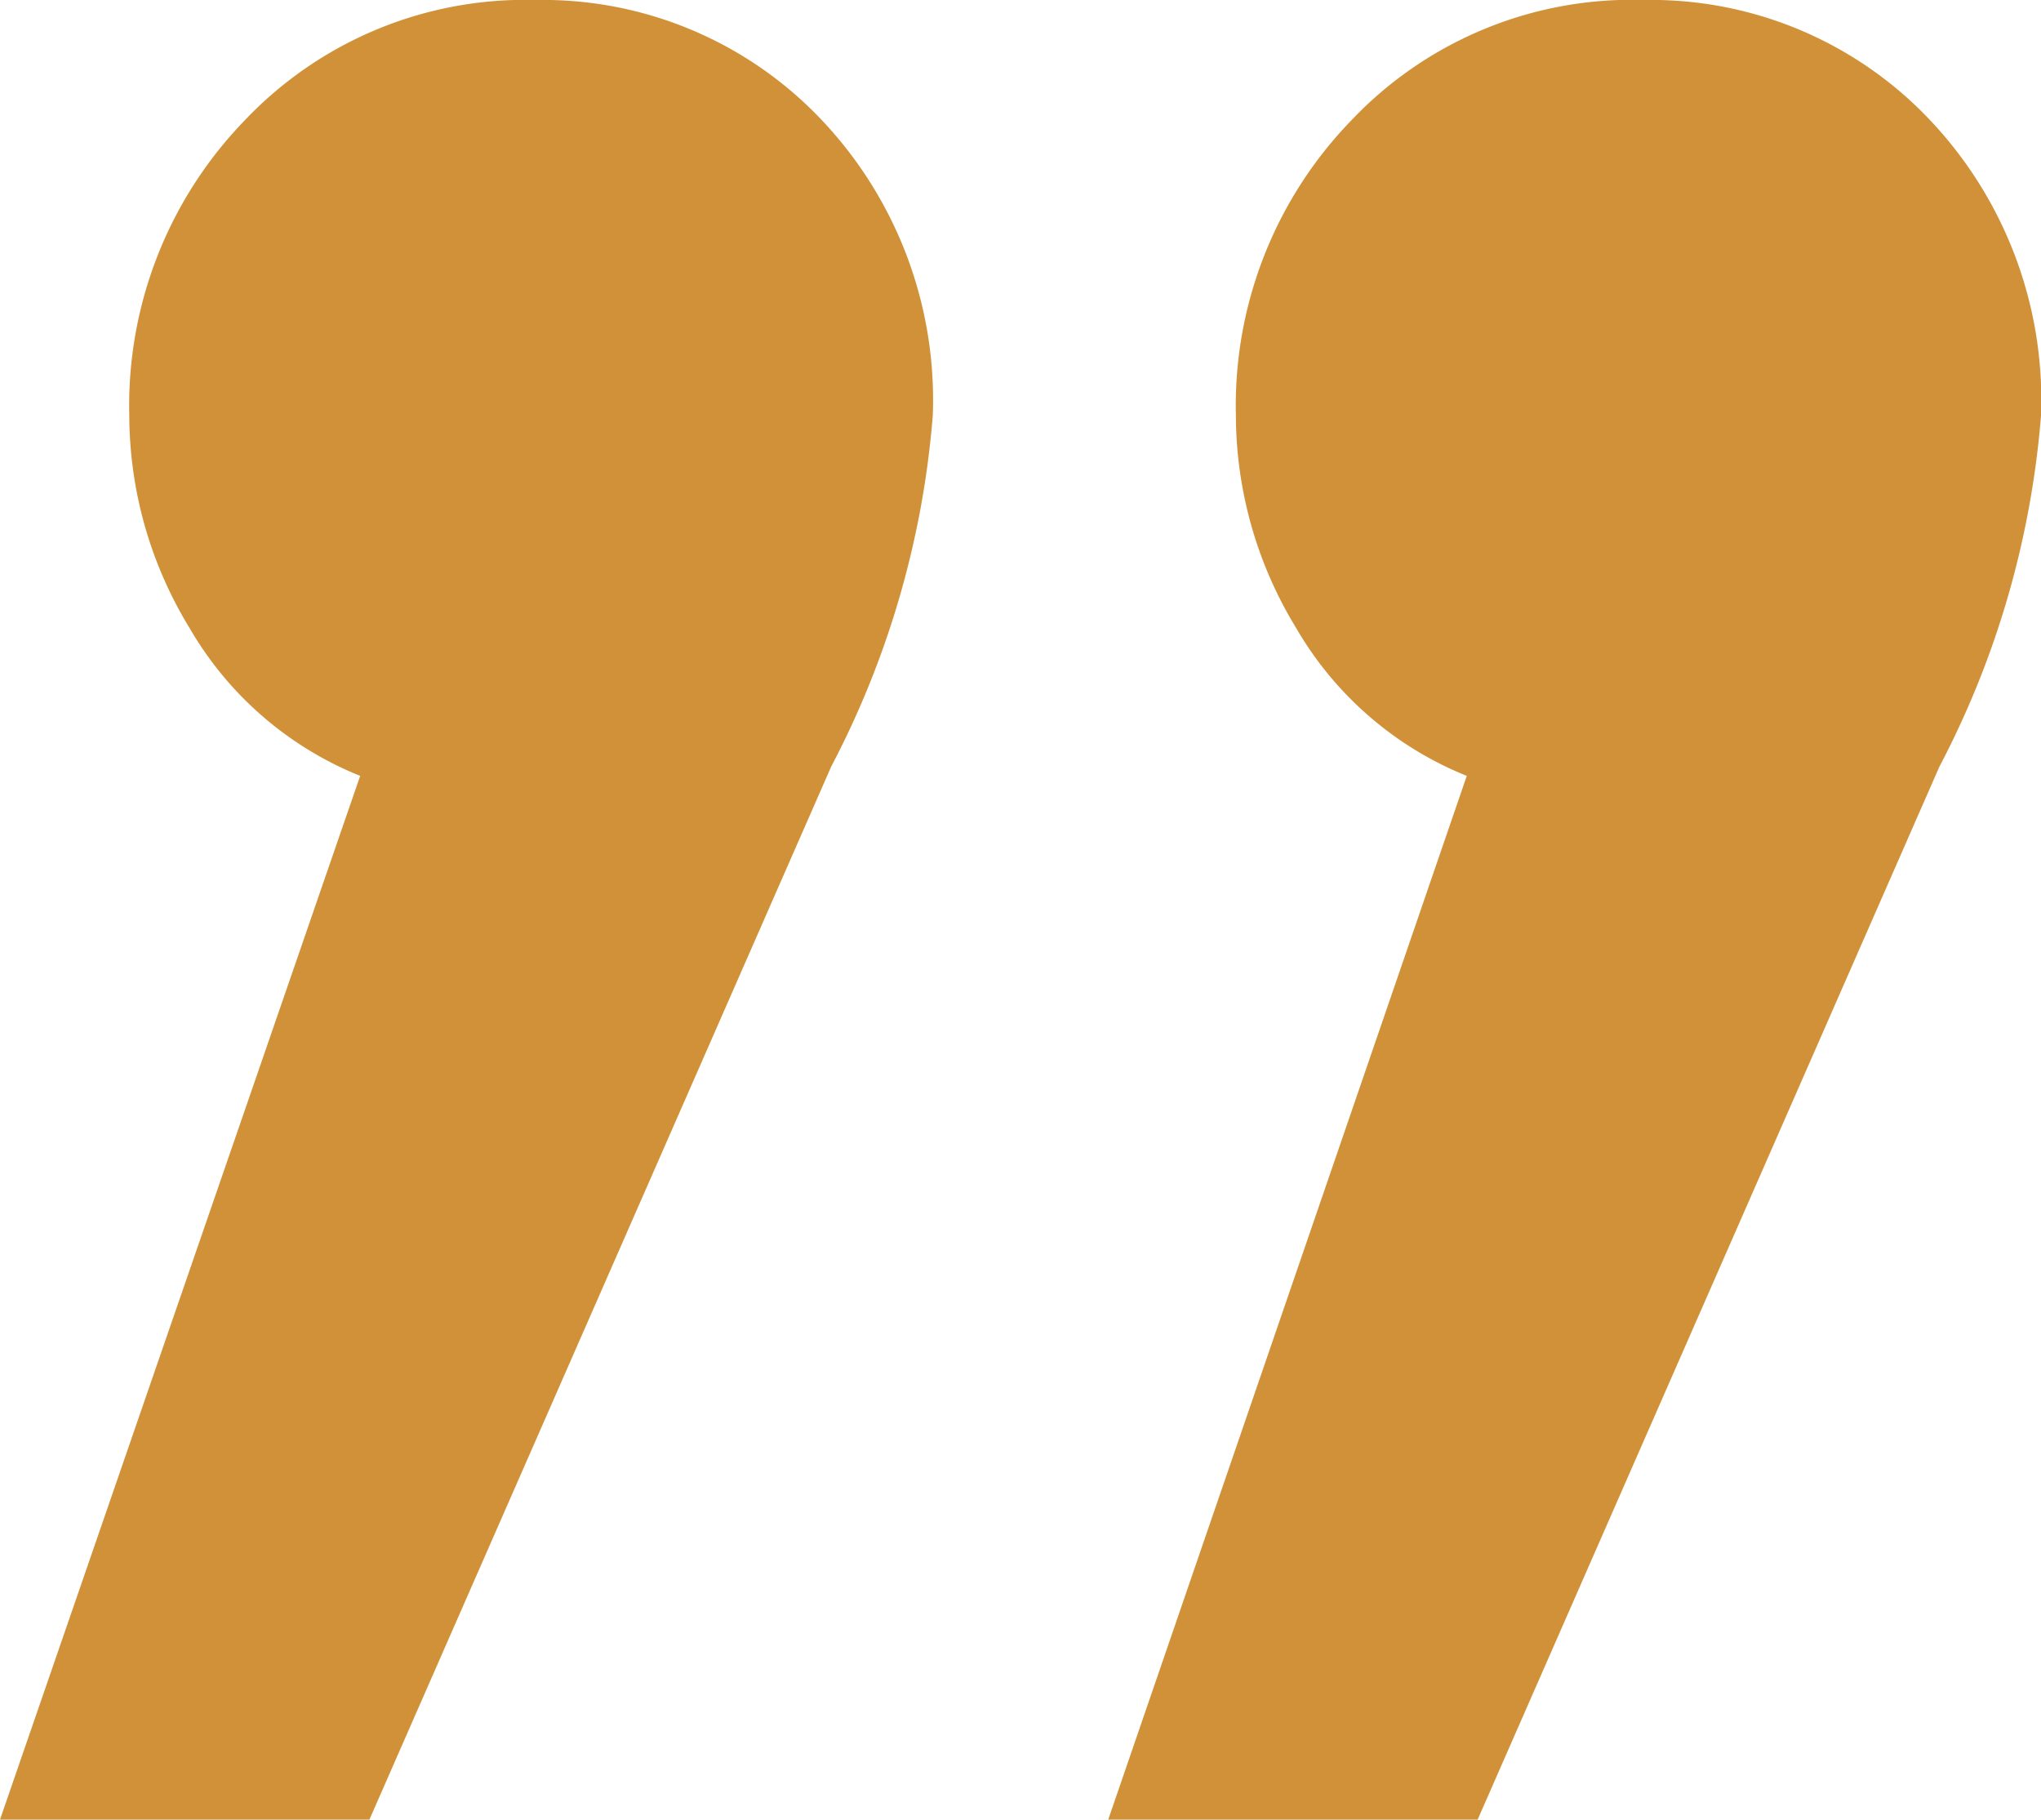 <svg xmlns="http://www.w3.org/2000/svg" viewBox="0 0 37.57 33.49"><defs><style>      .cls-1 {        fill: #d19138;      }    </style></defs><g id="Layer_2" data-name="Layer 2"><g id="Layer_2-2" data-name="Layer 2"><path class="cls-1" d="M15.05,2.13a7.49,7.49,0,0,1,2.12,5.52,16.75,16.75,0,0,1-1.87,6.46L6.8,33.49H0L6.63,14.28a6.38,6.38,0,0,1-3.14-2.72A7.53,7.53,0,0,1,2.38,7.65,7.54,7.54,0,0,1,4.51,2.21,7.11,7.11,0,0,1,9.86,0,7.06,7.06,0,0,1,15.05,2.13Zm20.4,0a7.49,7.49,0,0,1,2.12,5.52,16.75,16.75,0,0,1-1.87,6.46L27.2,33.49H20.4L27,14.28a6.38,6.38,0,0,1-3.14-2.72,7.53,7.53,0,0,1-1.11-3.91,7.54,7.54,0,0,1,2.13-5.44A7.11,7.11,0,0,1,30.26,0,7.06,7.06,0,0,1,35.45,2.13Z"></path></g></g></svg>